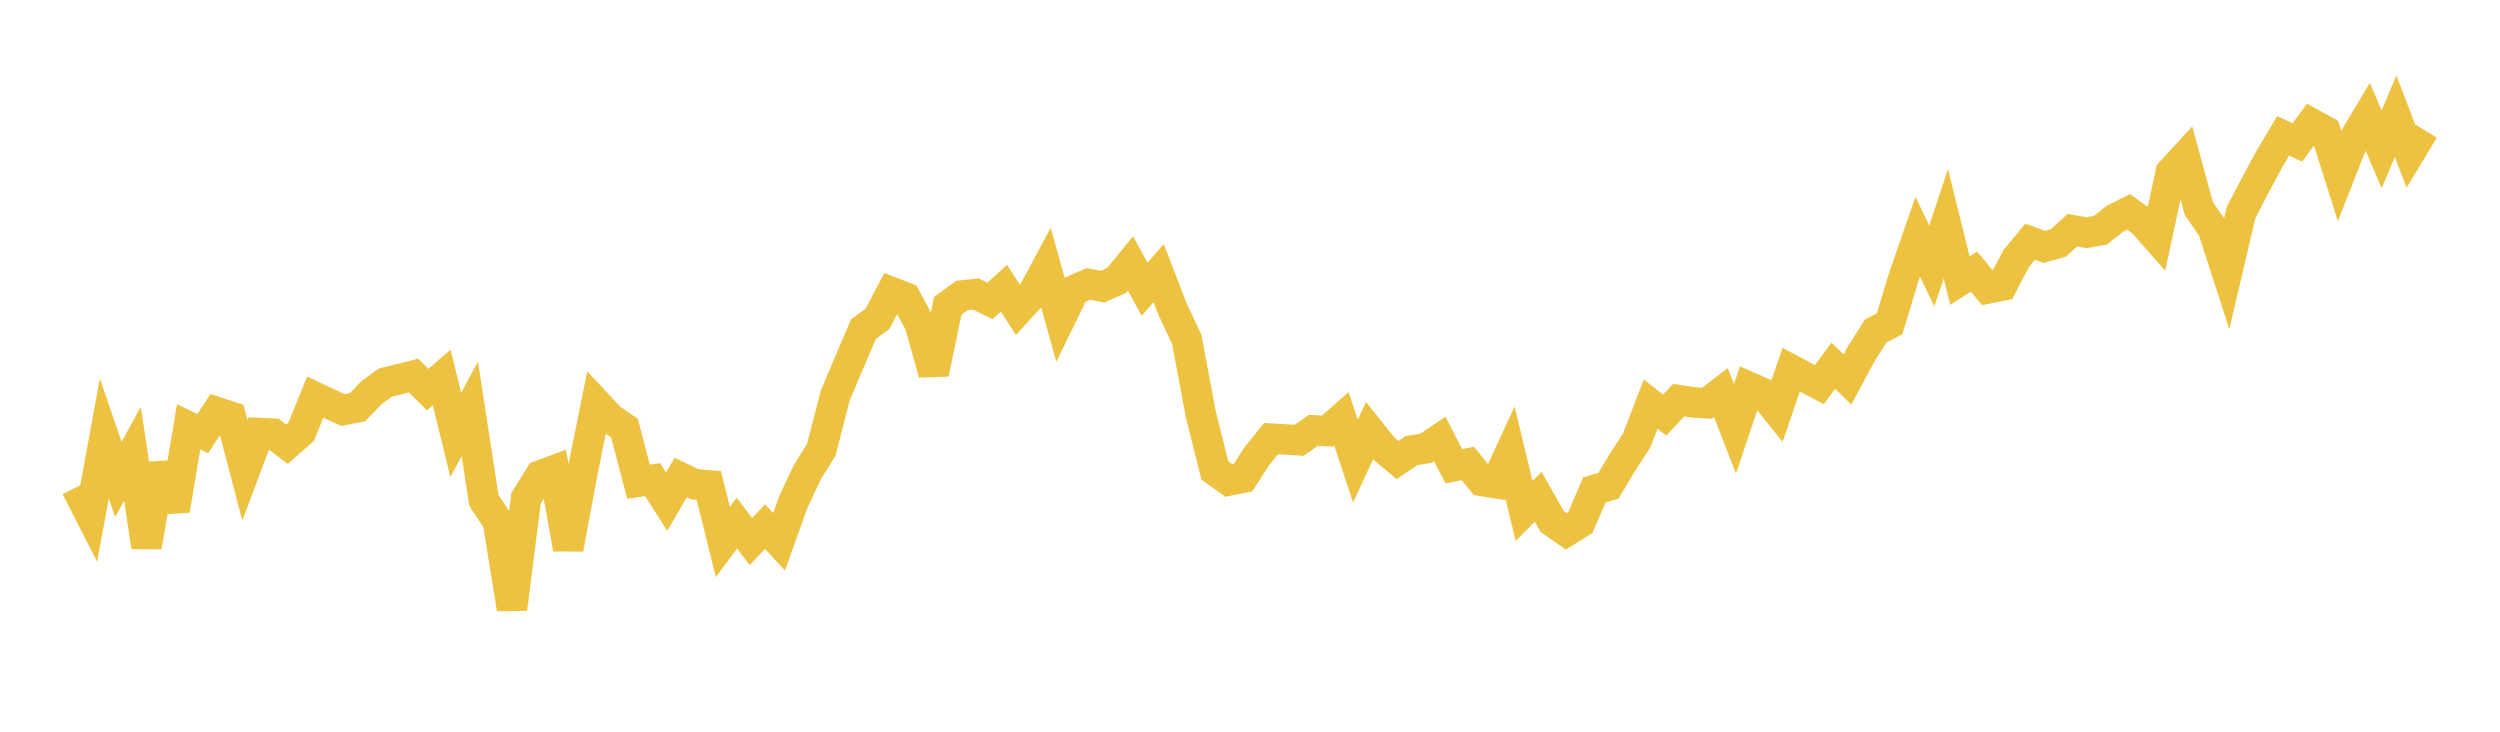 <svg width="164" height="48" xmlns="http://www.w3.org/2000/svg" xmlns:xlink="http://www.w3.org/1999/xlink"><path fill="none" stroke="rgb(237,194,64)" stroke-width="2" d="M5,31.963L5.922,33.77L6.844,28.764L7.766,31.454L8.689,29.768L9.611,35.868L10.533,30.461L11.455,33.469L12.377,27.997L13.299,28.447L14.222,27.034L15.144,27.336L16.066,30.857L16.988,28.404L17.91,28.444L18.832,29.143L19.754,28.329L20.677,26.053L21.599,26.489L22.521,26.9L23.443,26.716L24.365,25.765L25.287,25.094L26.21,24.869L27.132,24.638L28.054,25.559L28.976,24.762L29.898,28.531L30.82,26.821L31.743,32.823L32.665,34.219L33.587,39.943L34.509,32.687L35.431,31.195L36.353,30.853L37.275,36.002L38.198,31.026L39.12,26.463L40.042,27.448L40.964,28.081L41.886,31.603L42.808,31.466L43.731,32.904L44.653,31.329L45.575,31.768L46.497,31.84L47.419,35.559L48.341,34.314L49.263,35.525L50.186,34.544L51.108,35.537L52.03,32.963L52.952,30.989L53.874,29.51L54.796,25.936L55.719,23.75L56.641,21.596L57.563,20.911L58.485,19.163L59.407,19.521L60.329,21.229L61.251,24.5L62.174,20.059L63.096,19.386L64.018,19.289L64.94,19.739L65.862,18.906L66.784,20.342L67.707,19.33L68.629,17.609L69.551,20.926L70.473,19.033L71.395,18.625L72.317,18.805L73.24,18.402L74.162,17.279L75.084,18.975L76.006,17.917L76.928,20.301L77.85,22.257L78.772,27.176L79.695,30.864L80.617,31.524L81.539,31.336L82.461,29.903L83.383,28.775L84.305,28.827L85.228,28.88L86.15,28.231L87.072,28.279L87.994,27.47L88.916,30.25L89.838,28.254L90.76,29.408L91.683,30.18L92.605,29.554L93.527,29.415L94.449,28.792L95.371,30.586L96.293,30.405L97.216,31.548L98.138,31.697L99.06,29.697L99.982,33.517L100.904,32.591L101.826,34.212L102.749,34.855L103.671,34.281L104.593,32.139L105.515,31.866L106.437,30.319L107.359,28.912L108.281,26.511L109.204,27.226L110.126,26.249L111.048,26.395L111.97,26.451L112.892,25.748L113.814,28.131L114.737,25.387L115.659,25.798L116.581,26.947L117.503,24.251L118.425,24.744L119.347,25.23L120.269,23.99L121.192,24.895L122.114,23.18L123.036,21.728L123.958,21.236L124.88,18.193L125.802,15.531L126.725,17.448L127.647,14.682L128.569,18.407L129.491,17.818L130.413,18.919L131.335,18.735L132.257,16.968L133.18,15.85L134.102,16.198L135.024,15.937L135.946,15.102L136.868,15.263L137.79,15.102L138.713,14.367L139.635,13.897L140.557,14.56L141.479,15.608L142.401,11.303L143.323,10.301L144.246,13.676L145.168,15.019L146.09,17.87L147.012,13.947L147.934,12.17L148.856,10.46L149.778,8.908L150.701,9.349L151.623,8.099L152.545,8.607L153.467,11.519L154.389,9.176L155.311,7.634L156.234,9.792L157.156,7.623L158.078,10.039L159,8.511"></path></svg>